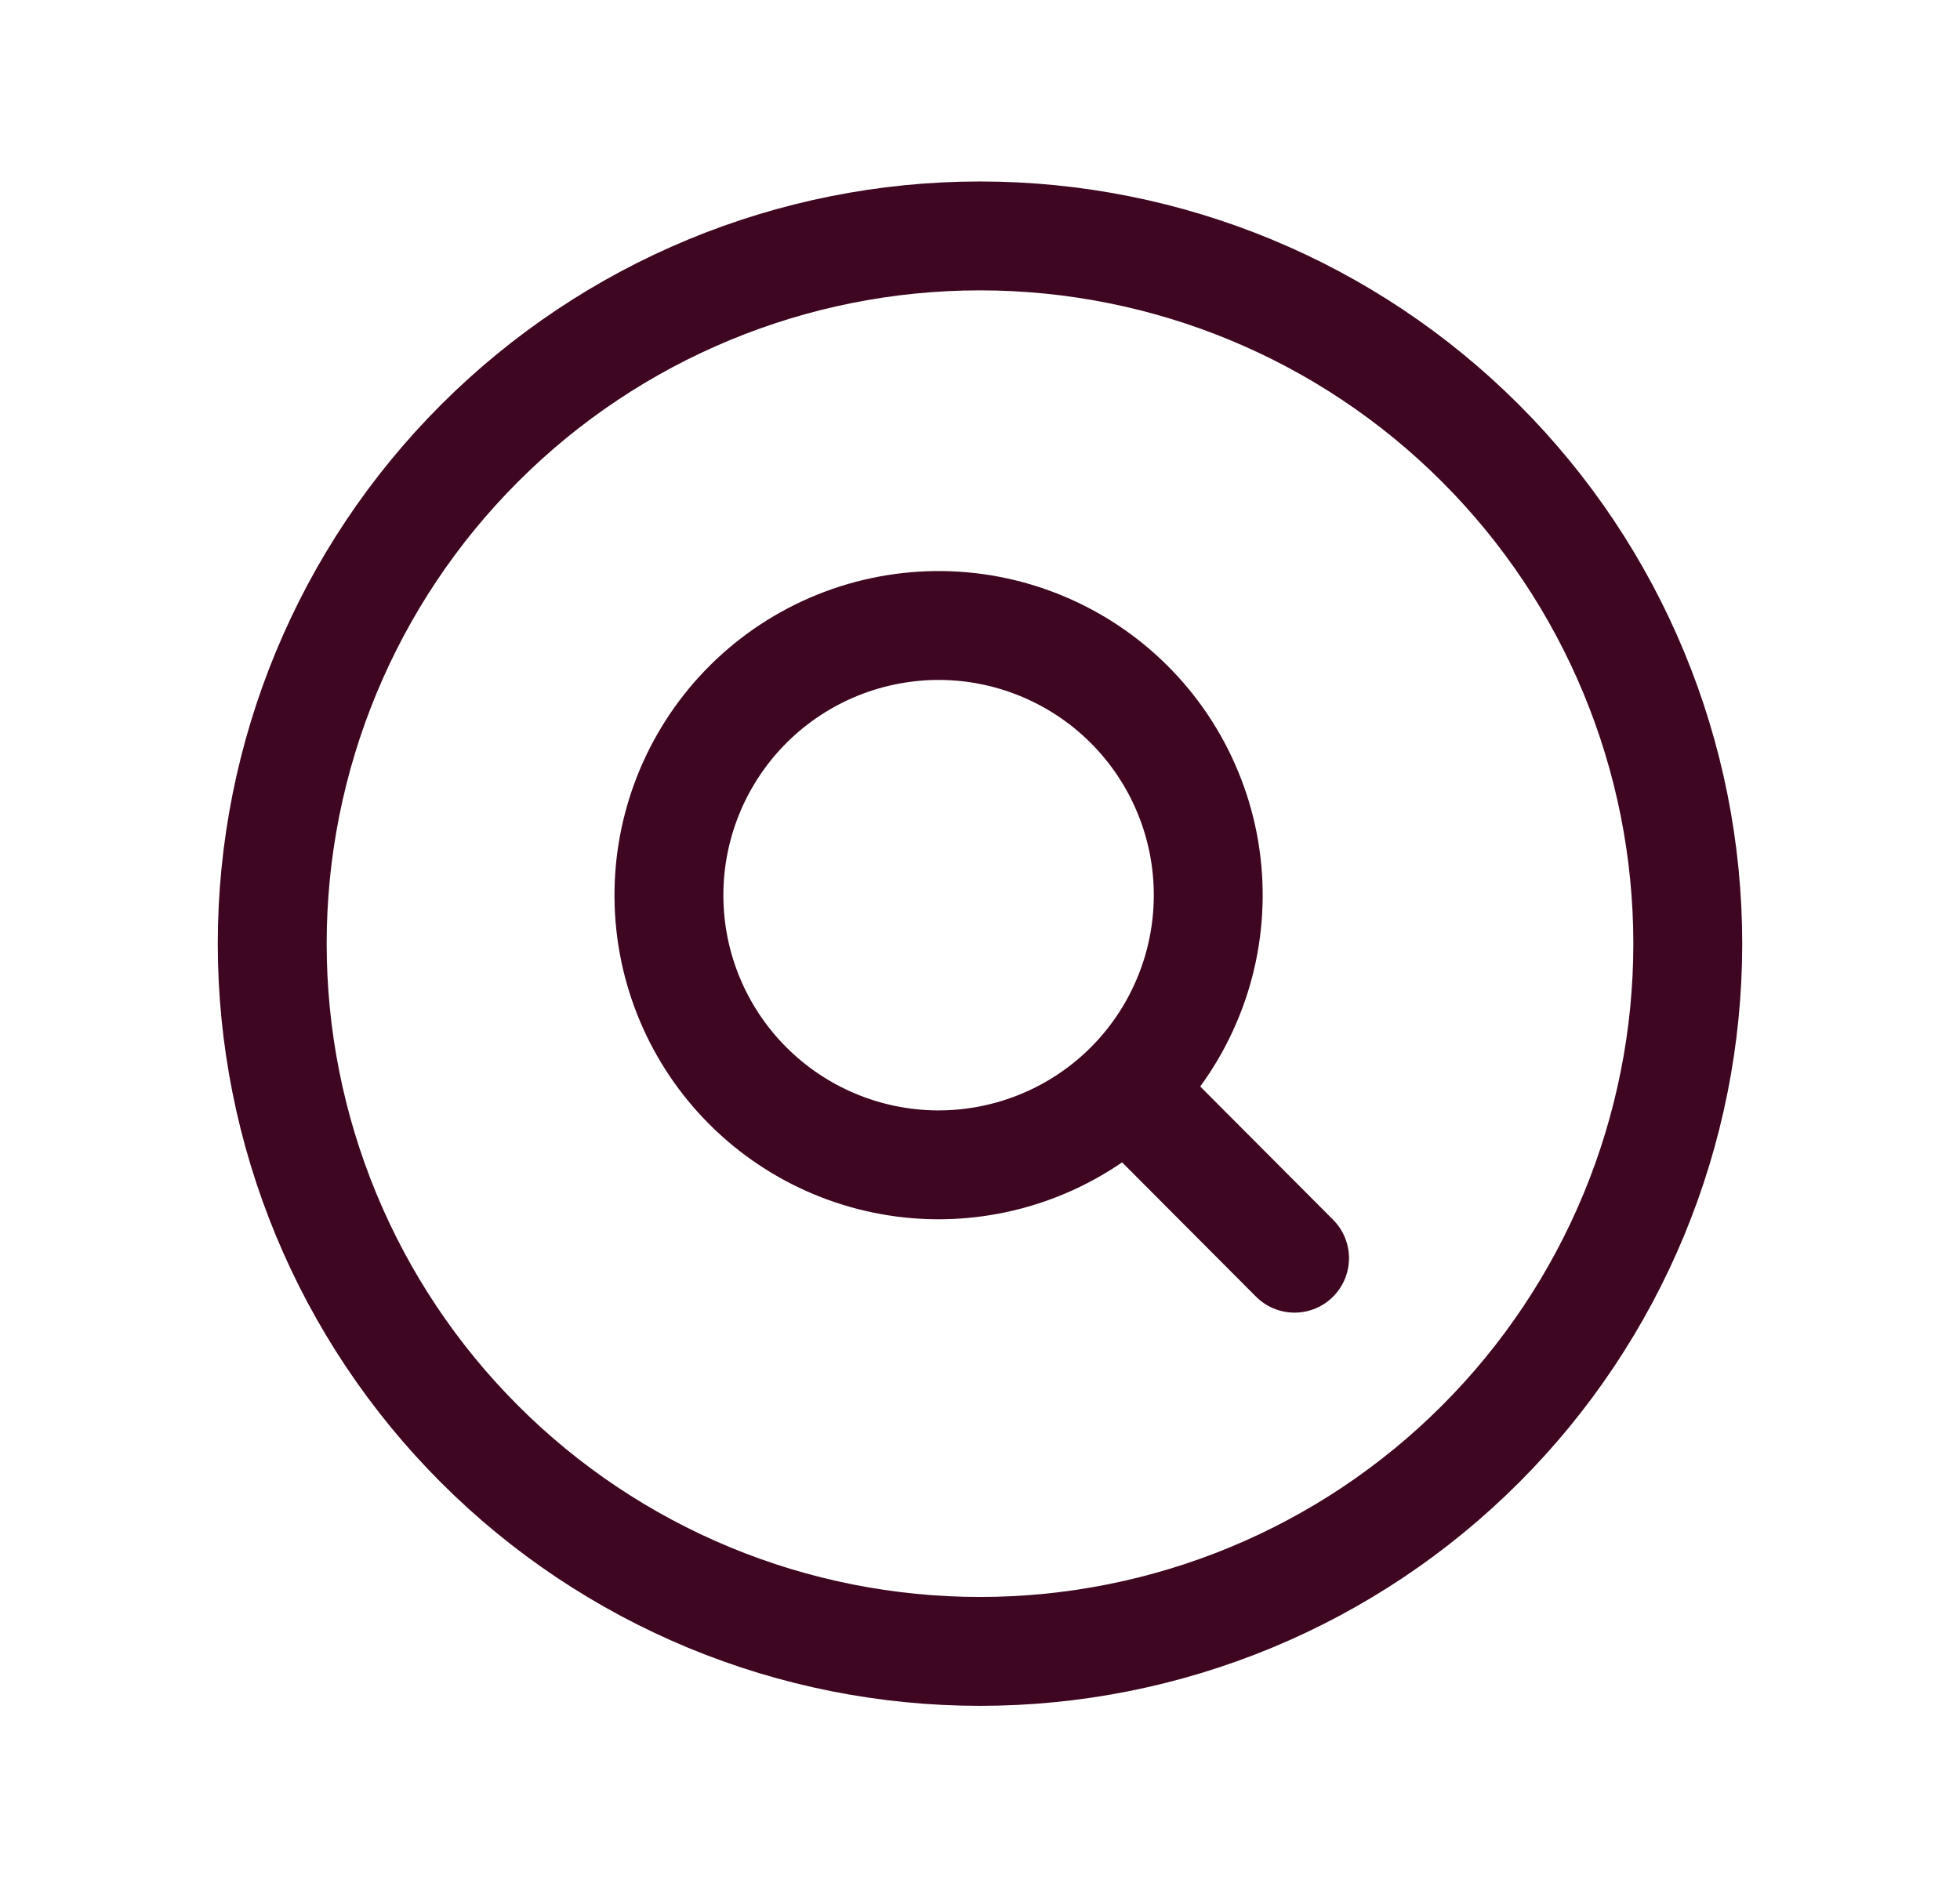 <svg xmlns="http://www.w3.org/2000/svg" width="27" height="26" viewBox="0 0 27 26" fill="none"><path d="M23.25 13C23.25 14.28 22.998 15.548 22.508 16.731C22.018 17.914 21.3 18.989 20.394 19.894C19.489 20.8 18.414 21.518 17.231 22.008C16.048 22.498 14.78 22.75 13.5 22.75C12.22 22.75 10.952 22.498 9.769 22.008C8.586 21.518 7.511 20.8 6.606 19.894C5.7 18.989 4.982 17.914 4.492 16.731C4.002 15.548 3.75 14.28 3.75 13C3.75 10.414 4.777 7.934 6.606 6.106C8.434 4.277 10.914 3.25 13.5 3.25C16.086 3.25 18.566 4.277 20.394 6.106C22.223 7.934 23.25 10.414 23.25 13Z" stroke="#3E0621" stroke-width="1.5" stroke-linecap="round" stroke-linejoin="round"></path><path d="M15.511 15.004C15.866 14.661 16.149 14.25 16.343 13.796C16.538 13.343 16.64 12.855 16.644 12.361C16.648 11.868 16.554 11.378 16.366 10.922C16.179 10.465 15.902 10.05 15.553 9.702C15.203 9.353 14.788 9.078 14.331 8.892C13.873 8.705 13.384 8.612 12.89 8.617C12.397 8.623 11.909 8.726 11.456 8.922C11.003 9.118 10.593 9.402 10.251 9.758C9.577 10.46 9.205 11.398 9.215 12.371C9.225 13.345 9.617 14.275 10.306 14.962C10.995 15.649 11.927 16.039 12.9 16.047C13.873 16.054 14.811 15.68 15.511 15.004ZM15.511 15.004L17.833 17.333" stroke="#3E0621" stroke-width="1.5" stroke-linecap="round" stroke-linejoin="round"></path></svg>